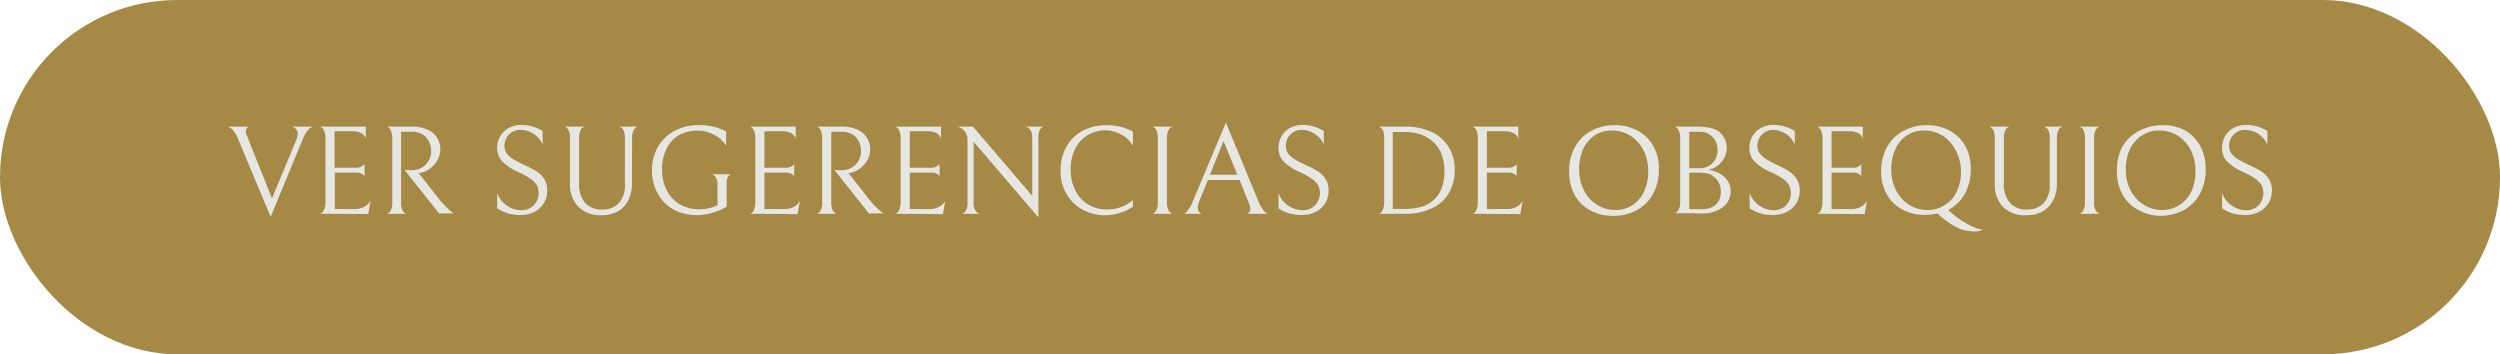 <svg xmlns="http://www.w3.org/2000/svg" viewBox="0 0 205.71 29.15"><defs><style>.cls-1{fill:#a68945;}.cls-2{fill:#e6e7e2;}</style></defs><g id="Capa_2" data-name="Capa 2"><g id="Capa_1-2" data-name="Capa 1"><rect class="cls-1" width="205.71" height="29.15" rx="14.57"></rect><path class="cls-2" d="M24.35,10.62a.53.53,0,0,0-.35-.2h1.75a1,1,0,0,0-.37.24,2.69,2.69,0,0,0-.48.82l-2.63,6.36-2.68-6.4a2.28,2.28,0,0,0-.45-.76,1.09,1.09,0,0,0-.37-.26h1.74a.34.34,0,0,0-.28.37.85.85,0,0,0,.07.33,1.31,1.31,0,0,1,.08.21l2,5,2-4.82a1.16,1.16,0,0,0,.11-.48A.56.56,0,0,0,24.35,10.62Z"></path><path class="cls-2" d="M26.33,17.59s0,0,.13-.05a.67.67,0,0,0,.22-.31,1.74,1.74,0,0,0,.1-.68V11.43a1.61,1.61,0,0,0-.1-.65.68.68,0,0,0-.22-.3c-.09-.06-.13-.08-.13-.06H30.1v1c-.12-.41-.5-.62-1.12-.62H27.53v3h1.79a.8.8,0,0,0,.36-.07.59.59,0,0,0,.21-.14L30,13.5v1l-.09-.1a.58.58,0,0,0-.21-.13.87.87,0,0,0-.35-.07h-1.8v3h1.62A1.57,1.57,0,0,0,30,17a1.16,1.16,0,0,0,.49-.49l-.19,1.1Z"></path><path class="cls-2" d="M34.76,13.76a1.48,1.48,0,0,0,.53-.58,1.56,1.56,0,0,0,.19-.76,1.67,1.67,0,0,0-.18-.76,1.41,1.41,0,0,0-.52-.59,1.61,1.61,0,0,0-.87-.23H33v5.79a1.47,1.47,0,0,0,.1.63.62.62,0,0,0,.23.28c.09.05.13.06.13.05H31.83s0,0,.13-.05a.74.74,0,0,0,.22-.28,1.47,1.47,0,0,0,.1-.63V11.42a1.61,1.61,0,0,0-.1-.65.68.68,0,0,0-.22-.3c-.09-.05-.13-.07-.13-.05h2.06a2.9,2.9,0,0,1,1.34.27,1.72,1.72,0,0,1,.76.69,1.8,1.8,0,0,1,.24.92,1.87,1.87,0,0,1-.2.82,2,2,0,0,1-.57.69,2.16,2.16,0,0,1-.86.42l-.16,0,1.83,2.33a7.42,7.42,0,0,0,.6.62,3.89,3.89,0,0,0,.35.3l.13.08H36.13L33.3,14h.62A1.55,1.55,0,0,0,34.76,13.76Z"></path><path class="cls-2" d="M41.81,17.56a3.38,3.38,0,0,1-.9-.42V15.88a2.15,2.15,0,0,0,2,1.42,1.4,1.4,0,0,0,1-.4,1.36,1.36,0,0,0,.41-1,1.34,1.34,0,0,0-.16-.68,1.71,1.71,0,0,0-.52-.52,7,7,0,0,0-1-.55,4.11,4.11,0,0,1-1.31-.87,1.56,1.56,0,0,1-.42-1.1,1.83,1.83,0,0,1,.27-1,1.86,1.86,0,0,1,.72-.67,2.19,2.19,0,0,1,1-.23,3.2,3.2,0,0,1,.92.13,3.28,3.28,0,0,1,.83.37v1.12a2,2,0,0,0-1.78-1.21,1.27,1.27,0,0,0-1,.39,1.3,1.3,0,0,0-.36.92,1,1,0,0,0,.22.66,1.82,1.82,0,0,0,.53.46c.22.13.51.28.89.46a9.78,9.78,0,0,1,1,.52,2.1,2.1,0,0,1,.63.63,1.72,1.72,0,0,1,.25.93,2,2,0,0,1-.3,1.09,2,2,0,0,1-.79.7,2.44,2.44,0,0,1-1.08.24A3.58,3.58,0,0,1,41.81,17.56Z"></path><path class="cls-2" d="M52,15.1a2.94,2.94,0,0,1-.32,1.41,2.12,2.12,0,0,1-.88.9,2.72,2.72,0,0,1-1.31.3A2.56,2.56,0,0,1,47.58,17a2.62,2.62,0,0,1-.68-1.91V11.39a1.47,1.47,0,0,0-.1-.63.6.6,0,0,0-.21-.28l-.12-.06h1.62s0,0-.12.06a.61.61,0,0,0-.22.28,1.55,1.55,0,0,0-.1.6v3.76a2.25,2.25,0,0,0,.49,1.56,1.77,1.77,0,0,0,1.42.56,1.79,1.79,0,0,0,1.36-.53,2.15,2.15,0,0,0,.5-1.56V11.39a1.47,1.47,0,0,0-.1-.63.62.62,0,0,0-.23-.28c-.08-.05-.13-.07-.13-.06h1.5l-.12.06a.62.62,0,0,0-.23.28,1.47,1.47,0,0,0-.1.63Z"></path><path class="cls-2" d="M55.52,17.29A3.28,3.28,0,0,1,54.16,16a3.85,3.85,0,0,1-.51-2,3.7,3.7,0,0,1,.49-1.91,3.39,3.39,0,0,1,1.36-1.32,4.17,4.17,0,0,1,2-.48,4.85,4.85,0,0,1,1.31.16,4.7,4.7,0,0,1,.94.37V12a2.38,2.38,0,0,0-1-.91,2.69,2.69,0,0,0-1.3-.34,3.17,3.17,0,0,0-1.61.39,2.56,2.56,0,0,0-1,1.11,3.68,3.68,0,0,0-.36,1.68,3.63,3.63,0,0,0,.42,1.8A2.77,2.77,0,0,0,56,16.85a3.14,3.14,0,0,0,1.52.37,3.42,3.42,0,0,0,.77-.08,3.49,3.49,0,0,0,.75-.26V15.16a1,1,0,0,0-.11-.5.66.66,0,0,0-.23-.26c-.08-.06-.12-.07-.12-.06h1.67s-.05,0-.13,0a.59.59,0,0,0-.23.24.9.9,0,0,0-.1.48V17a5.06,5.06,0,0,1-1.19.52,4.76,4.76,0,0,1-1.28.18A4,4,0,0,1,55.52,17.29Z"></path><path class="cls-2" d="M61.7,17.59s0,0,.13-.05a.6.6,0,0,0,.22-.31,1.74,1.74,0,0,0,.1-.68V11.43a1.61,1.61,0,0,0-.1-.65.62.62,0,0,0-.22-.3c-.09-.06-.13-.08-.13-.06h3.77v1c-.12-.41-.5-.62-1.12-.62H62.9v3h1.79a.8.8,0,0,0,.36-.07.76.76,0,0,0,.22-.14l.08-.09v1l-.08-.1a.64.64,0,0,0-.22-.13.87.87,0,0,0-.35-.07H62.9v3h1.63a1.55,1.55,0,0,0,.8-.19,1.16,1.16,0,0,0,.49-.49l-.19,1.1Z"></path><path class="cls-2" d="M70.13,13.76a1.5,1.5,0,0,0,.54-.58,1.67,1.67,0,0,0,.18-.76,1.8,1.8,0,0,0-.17-.76,1.43,1.43,0,0,0-.53-.59,1.58,1.58,0,0,0-.86-.23H68.4v5.79a1.65,1.65,0,0,0,.1.63.62.62,0,0,0,.23.28c.09.05.13.06.13.05H67.2s0,0,.13-.05a.65.65,0,0,0,.22-.28,1.47,1.47,0,0,0,.1-.63V11.42a1.61,1.61,0,0,0-.1-.65.62.62,0,0,0-.22-.3c-.09-.05-.13-.07-.13-.05h2.07a2.89,2.89,0,0,1,1.33.27,1.72,1.72,0,0,1,.76.69,1.8,1.8,0,0,1,.24.92,1.87,1.87,0,0,1-.2.82,2,2,0,0,1-.57.69,2.1,2.1,0,0,1-.86.42l-.16,0,1.83,2.33a7.42,7.42,0,0,0,.6.62,3.89,3.89,0,0,0,.35.3l.13.08H71.5L68.67,14h.63A1.52,1.52,0,0,0,70.13,13.76Z"></path><path class="cls-2" d="M73.66,17.59s0,0,.13-.05a.67.67,0,0,0,.22-.31,1.74,1.74,0,0,0,.1-.68V11.43a1.61,1.61,0,0,0-.1-.65.68.68,0,0,0-.22-.3c-.09-.06-.13-.08-.13-.06h3.77v1c-.12-.41-.5-.62-1.12-.62H74.86v3h1.79a.73.73,0,0,0,.35-.07.64.64,0,0,0,.22-.14l.09-.09v1l-.09-.1a.69.69,0,0,0-.21-.13.87.87,0,0,0-.35-.07h-1.8v3h1.62a1.59,1.59,0,0,0,.81-.19,1.16,1.16,0,0,0,.49-.49l-.19,1.1Z"></path><path class="cls-2" d="M85.87,10.42a.52.52,0,0,0-.29.24,1.33,1.33,0,0,0-.14.71v6.51l-5.33-6.22v5a1,1,0,0,0,.18.7.6.6,0,0,0,.34.24H79.16a.53.53,0,0,0,.3-.24,1.23,1.23,0,0,0,.15-.71V11.43a1,1,0,0,0-.24-.64,1,1,0,0,0-.61-.37h1.3l4.88,5.7V11.37c0-.53-.18-.85-.54-.95Z"></path><path class="cls-2" d="M92.2,17.5a4,4,0,0,1-1.28.21,3.69,3.69,0,0,1-1.8-.44A3.41,3.41,0,0,1,87.78,16a3.73,3.73,0,0,1-.51-2,3.89,3.89,0,0,1,.47-1.91,3.35,3.35,0,0,1,1.32-1.32,4.15,4.15,0,0,1,2-.47,4.37,4.37,0,0,1,2.16.53V12a2.32,2.32,0,0,0-.94-.92,2.75,2.75,0,0,0-3.84,1.22,3.76,3.76,0,0,0-.34,1.62,3.75,3.75,0,0,0,.39,1.76,2.75,2.75,0,0,0,1.06,1.15,2.79,2.79,0,0,0,1.48.4,3.12,3.12,0,0,0,2.19-.77V17A3.32,3.32,0,0,1,92.2,17.5Z"></path><path class="cls-2" d="M94.94,17.54a.72.72,0,0,0,.23-.29,1.47,1.47,0,0,0,.1-.63V11.39a1.47,1.47,0,0,0-.1-.63.55.55,0,0,0-.22-.28q-.12-.08-.12-.06h1.65s0,0-.12.06a.56.56,0,0,0-.23.28,1.45,1.45,0,0,0-.11.63v5.23a1.45,1.45,0,0,0,.11.63.64.64,0,0,0,.23.29c.08.05.12.06.12.05H94.82S94.86,17.59,94.94,17.54Z"></path><path class="cls-2" d="M99.39,14.81l-.67,1.65a1.91,1.91,0,0,0-.16.64.51.51,0,0,0,.32.49H97.39q.1,0,.3-.21a3.2,3.2,0,0,0,.46-.82l2.72-6.47,2.69,6.5a2.42,2.42,0,0,0,.45.77.69.69,0,0,0,.34.23h-1.73a.41.41,0,0,0,.26-.39,1.87,1.87,0,0,0-.17-.62L102,14.81Zm2.42-.43-1.13-2.78-1.12,2.78Z"></path><path class="cls-2" d="M106.1,17.56a3.11,3.11,0,0,1-.9-.42V15.88a2.15,2.15,0,0,0,2,1.42,1.41,1.41,0,0,0,1-.4,1.43,1.43,0,0,0,.24-1.68,1.67,1.67,0,0,0-.51-.52,7.58,7.58,0,0,0-1-.55,4.17,4.17,0,0,1-1.32-.87,1.59,1.59,0,0,1-.41-1.1,1.83,1.83,0,0,1,.27-1,1.76,1.76,0,0,1,.71-.67,2.26,2.26,0,0,1,1-.23,3.2,3.2,0,0,1,.92.13,3.63,3.63,0,0,1,.83.37v1.12a2,2,0,0,0-.76-.89,1.91,1.91,0,0,0-1-.32,1.24,1.24,0,0,0-1,.39,1.31,1.31,0,0,0-.37.92,1.09,1.09,0,0,0,.22.66,2,2,0,0,0,.54.46,9.78,9.78,0,0,0,.89.46,9.78,9.78,0,0,1,1,.52,2,2,0,0,1,.62.63,1.64,1.64,0,0,1,.25.93,2,2,0,0,1-.29,1.09,2,2,0,0,1-.8.7,2.37,2.37,0,0,1-1.07.24A3.58,3.58,0,0,1,106.1,17.56Z"></path><path class="cls-2" d="M115.46,17.59h-2s0,0,.12-.06a.73.73,0,0,0,.23-.33,2.05,2.05,0,0,0,.09-.69V11.38a1.66,1.66,0,0,0-.09-.62.56.56,0,0,0-.23-.28q-.12-.08-.12-.06h2a5.25,5.25,0,0,1,2.52.52,3.29,3.29,0,0,1,1.27,1.24,3.47,3.47,0,0,1,.45,1.76,3.82,3.82,0,0,1-.42,1.84,3.15,3.15,0,0,1-1.2,1.23A5.15,5.15,0,0,1,115.46,17.59ZM116.69,11a5,5,0,0,0-1.24-.14h-.85v6.33h.85a6,6,0,0,0,1.4-.14,2.74,2.74,0,0,0,.94-.45,2.6,2.6,0,0,0,.79-1,3.78,3.78,0,0,0,.27-1.49,3.73,3.73,0,0,0-.31-1.59,2.53,2.53,0,0,0-.87-1.05A3.29,3.29,0,0,0,116.69,11Z"></path><path class="cls-2" d="M121.16,17.59s0,0,.12-.05a.67.67,0,0,0,.23-.31,2,2,0,0,0,.09-.68V11.43a1.84,1.84,0,0,0-.09-.65.69.69,0,0,0-.23-.3q-.12-.09-.12-.06h3.77v1c-.13-.41-.5-.62-1.13-.62h-1.45v3h1.8a.78.78,0,0,0,.35-.07.64.64,0,0,0,.22-.14l.08-.09v1a.41.41,0,0,0-.08-.1.64.64,0,0,0-.22-.13.86.86,0,0,0-.34-.07h-1.81v3H124a1.62,1.62,0,0,0,.81-.19,1.19,1.19,0,0,0,.48-.49l-.19,1.1Z"></path><path class="cls-2" d="M129.58,12.12a3.3,3.3,0,0,1,1.33-1.34,4,4,0,0,1,2-.48,3.92,3.92,0,0,1,1.76.41A3.22,3.22,0,0,1,136,11.94a3.78,3.78,0,0,1,.5,2,4,4,0,0,1-.48,2,3.32,3.32,0,0,1-1.33,1.35,4.08,4.08,0,0,1-2,.47,3.8,3.8,0,0,1-1.76-.41,3.1,3.1,0,0,1-1.31-1.23,3.78,3.78,0,0,1-.5-2A4,4,0,0,1,129.58,12.12Zm5.65.25a3,3,0,0,0-1.07-1.2,2.79,2.79,0,0,0-1.54-.43,2.53,2.53,0,0,0-1.39.39,2.76,2.76,0,0,0-.95,1.12,3.85,3.85,0,0,0-.34,1.68,3.72,3.72,0,0,0,.39,1.72,2.88,2.88,0,0,0,1.07,1.19,2.8,2.8,0,0,0,1.54.44,2.54,2.54,0,0,0,1.39-.4,2.69,2.69,0,0,0,.95-1.12,3.85,3.85,0,0,0,.34-1.68A3.71,3.71,0,0,0,135.23,12.37Z"></path><path class="cls-2" d="M140.52,17.55a8.06,8.06,0,0,1-1,0h-1.72a.55.55,0,0,0,.29-.24,1.29,1.29,0,0,0,.16-.78V11.41a1.3,1.3,0,0,0-.15-.74.55.55,0,0,0-.29-.25h1.71a6.6,6.6,0,0,1,1,.06,3.16,3.16,0,0,1,.61.17,1.63,1.63,0,0,1,.7.62,1.53,1.53,0,0,1,.25.85,1.79,1.79,0,0,1-.42,1.2,1.92,1.92,0,0,1-1.11.66,2.36,2.36,0,0,1,.89.27,1.88,1.88,0,0,1,.69.59,1.41,1.41,0,0,1,.27.85,1.61,1.61,0,0,1-.36,1.09,2.07,2.07,0,0,1-1,.63A3.17,3.17,0,0,1,140.52,17.55Zm-.12-6.63a2.17,2.17,0,0,0-.64-.08H139v3h.84a1.48,1.48,0,0,0,.63-.12,1.43,1.43,0,0,0,.44-.3,1.47,1.47,0,0,0,.31-.48,1.65,1.65,0,0,0,.11-.57,1.67,1.67,0,0,0-.13-.67,1.1,1.1,0,0,0-.39-.51A1.6,1.6,0,0,0,140.4,10.92Zm.18,3.37a3.25,3.25,0,0,0-.79-.08H139v3h1a1.79,1.79,0,0,0,1.17-.35,1.4,1.4,0,0,0,.42-1.13,1.43,1.43,0,0,0-.55-1.17A1.17,1.17,0,0,0,140.58,14.29Z"></path><path class="cls-2" d="M144.86,17.56a3.18,3.18,0,0,1-.89-.42V15.88a2.11,2.11,0,0,0,.82,1.06,2.14,2.14,0,0,0,1.17.36,1.43,1.43,0,0,0,1-.4,1.48,1.48,0,0,0,.24-1.68,1.71,1.71,0,0,0-.52-.52,6.78,6.78,0,0,0-1-.55,4.06,4.06,0,0,1-1.32-.87,1.55,1.55,0,0,1-.41-1.1,1.82,1.82,0,0,1,.26-1,1.86,1.86,0,0,1,.72-.67,2.19,2.19,0,0,1,1-.23,3.15,3.15,0,0,1,.92.13,3.28,3.28,0,0,1,.83.37v1.12a1.87,1.87,0,0,0-.75-.89,1.94,1.94,0,0,0-1-.32,1.24,1.24,0,0,0-.95.39,1.27,1.27,0,0,0-.37.92,1,1,0,0,0,.22.66,1.86,1.86,0,0,0,.54.46,8.6,8.6,0,0,0,.89.46,9.48,9.48,0,0,1,.95.52,2.1,2.1,0,0,1,.63.63,1.64,1.64,0,0,1,.25.93,2,2,0,0,1-.3,1.09,2,2,0,0,1-.79.7,2.44,2.44,0,0,1-1.08.24A3.63,3.63,0,0,1,144.86,17.56Z"></path><path class="cls-2" d="M149.51,17.59s0,0,.12-.05a.61.61,0,0,0,.23-.31,2,2,0,0,0,.1-.68V11.43a1.8,1.8,0,0,0-.1-.65.62.62,0,0,0-.23-.3q-.12-.09-.12-.06h3.77v1c-.13-.41-.5-.62-1.13-.62h-1.44v3h1.79a.75.75,0,0,0,.35-.07.64.64,0,0,0,.22-.14l.08-.09v1s0,0-.08-.1a.69.69,0,0,0-.21-.13.91.91,0,0,0-.35-.07h-1.8v3h1.62a1.62,1.62,0,0,0,.81-.19,1.19,1.19,0,0,0,.48-.49l-.19,1.1Z"></path><path class="cls-2" d="M155.26,12.12a3.32,3.32,0,0,1,1.34-1.34,4,4,0,0,1,2-.48,3.88,3.88,0,0,1,1.75.41,3.19,3.19,0,0,1,1.32,1.23,3.78,3.78,0,0,1,.49,2,4.08,4.08,0,0,1-.48,2,3.44,3.44,0,0,1-1.36,1.34,6.38,6.38,0,0,0,1,.81,7.83,7.83,0,0,0,1.07.59,2.2,2.2,0,0,0,.75.21h.06a1.85,1.85,0,0,1-.45.14,3.64,3.64,0,0,1-.56,0,2.83,2.83,0,0,1-1.27-.37,6.24,6.24,0,0,1-1.49-1.1,5.4,5.4,0,0,1-1.08.12,3.76,3.76,0,0,1-1.75-.41,3.12,3.12,0,0,1-1.32-1.23,3.78,3.78,0,0,1-.49-2A4.1,4.1,0,0,1,155.26,12.12Zm5.66.25a3,3,0,0,0-1.07-1.2,2.82,2.82,0,0,0-1.54-.43,2.51,2.51,0,0,0-1.39.39,2.61,2.61,0,0,0-.95,1.12,3.85,3.85,0,0,0-.35,1.68,3.72,3.72,0,0,0,.39,1.72,3,3,0,0,0,1.07,1.19,2.82,2.82,0,0,0,1.54.44,2.52,2.52,0,0,0,1.39-.4,2.56,2.56,0,0,0,1-1.12,3.85,3.85,0,0,0,.35-1.68A3.71,3.71,0,0,0,160.92,12.37Z"></path><path class="cls-2" d="M169.25,15.1a2.94,2.94,0,0,1-.32,1.41,2.18,2.18,0,0,1-.88.9,2.78,2.78,0,0,1-1.31.3,2.56,2.56,0,0,1-1.92-.68,2.62,2.62,0,0,1-.68-1.91V11.39a1.47,1.47,0,0,0-.1-.63.55.55,0,0,0-.22-.28q-.12-.08-.12-.06h1.63s0,0-.12.06a.61.61,0,0,0-.22.28,1.38,1.38,0,0,0-.1.6v3.76a2.25,2.25,0,0,0,.49,1.56,1.77,1.77,0,0,0,1.42.56,1.79,1.79,0,0,0,1.36-.53,2.15,2.15,0,0,0,.5-1.56V11.39a1.47,1.47,0,0,0-.1-.63.62.62,0,0,0-.23-.28c-.08-.05-.13-.07-.13-.06h1.5l-.12.06a.62.62,0,0,0-.23.28,1.47,1.47,0,0,0-.1.63Z"></path><path class="cls-2" d="M171.22,17.54a.64.64,0,0,0,.23-.29,1.45,1.45,0,0,0,.11-.63V11.39a1.65,1.65,0,0,0-.1-.63.56.56,0,0,0-.23-.28l-.12-.06h1.66s-.05,0-.13.06a.62.62,0,0,0-.23.28,1.47,1.47,0,0,0-.1.63v5.23a1.47,1.47,0,0,0,.1.63.72.72,0,0,0,.23.29c.08.05.13.06.13.05H171.1S171.14,17.59,171.22,17.54Z"></path><path class="cls-2" d="M174.61,12.12A3.32,3.32,0,0,1,176,10.78a4,4,0,0,1,2-.48,3.92,3.92,0,0,1,1.76.41A3.22,3.22,0,0,1,181,11.94a3.78,3.78,0,0,1,.49,2,4,4,0,0,1-.47,2,3.39,3.39,0,0,1-1.33,1.35,4.15,4.15,0,0,1-2,.47A3.76,3.76,0,0,1,176,17.3a3,3,0,0,1-1.31-1.23,3.78,3.78,0,0,1-.5-2A4.1,4.1,0,0,1,174.61,12.12Zm5.66.25a3,3,0,0,0-1.07-1.2,2.82,2.82,0,0,0-1.54-.43,2.53,2.53,0,0,0-1.39.39,2.68,2.68,0,0,0-1,1.12,3.85,3.85,0,0,0-.35,1.68,3.72,3.72,0,0,0,.39,1.72,2.9,2.9,0,0,0,1.08,1.19,2.77,2.77,0,0,0,1.53.44,2.52,2.52,0,0,0,1.39-.4,2.64,2.64,0,0,0,1-1.12,3.85,3.85,0,0,0,.34-1.68A3.71,3.71,0,0,0,180.27,12.37Z"></path><path class="cls-2" d="M183.73,17.56a3.18,3.18,0,0,1-.89-.42V15.88a2.15,2.15,0,0,0,2,1.42,1.41,1.41,0,0,0,1-.4,1.48,1.48,0,0,0,.24-1.68,1.78,1.78,0,0,0-.51-.52,7.58,7.58,0,0,0-1-.55,4.06,4.06,0,0,1-1.32-.87,1.55,1.55,0,0,1-.41-1.1,1.91,1.91,0,0,1,.26-1,1.86,1.86,0,0,1,.72-.67,2.23,2.23,0,0,1,1-.23,3.13,3.13,0,0,1,.91.13,3.52,3.52,0,0,1,.84.37v1.12a2,2,0,0,0-1.78-1.21,1.24,1.24,0,0,0-1,.39,1.27,1.27,0,0,0-.37.92,1.09,1.09,0,0,0,.22.66,2,2,0,0,0,.54.46,9.78,9.78,0,0,0,.89.46,9.78,9.78,0,0,1,1,.52,2.07,2.07,0,0,1,.62.63,1.64,1.64,0,0,1,.25.93,2,2,0,0,1-.3,1.09,1.92,1.92,0,0,1-.79.7,2.44,2.44,0,0,1-1.08.24A3.63,3.63,0,0,1,183.73,17.56Z"></path></g></g></svg>